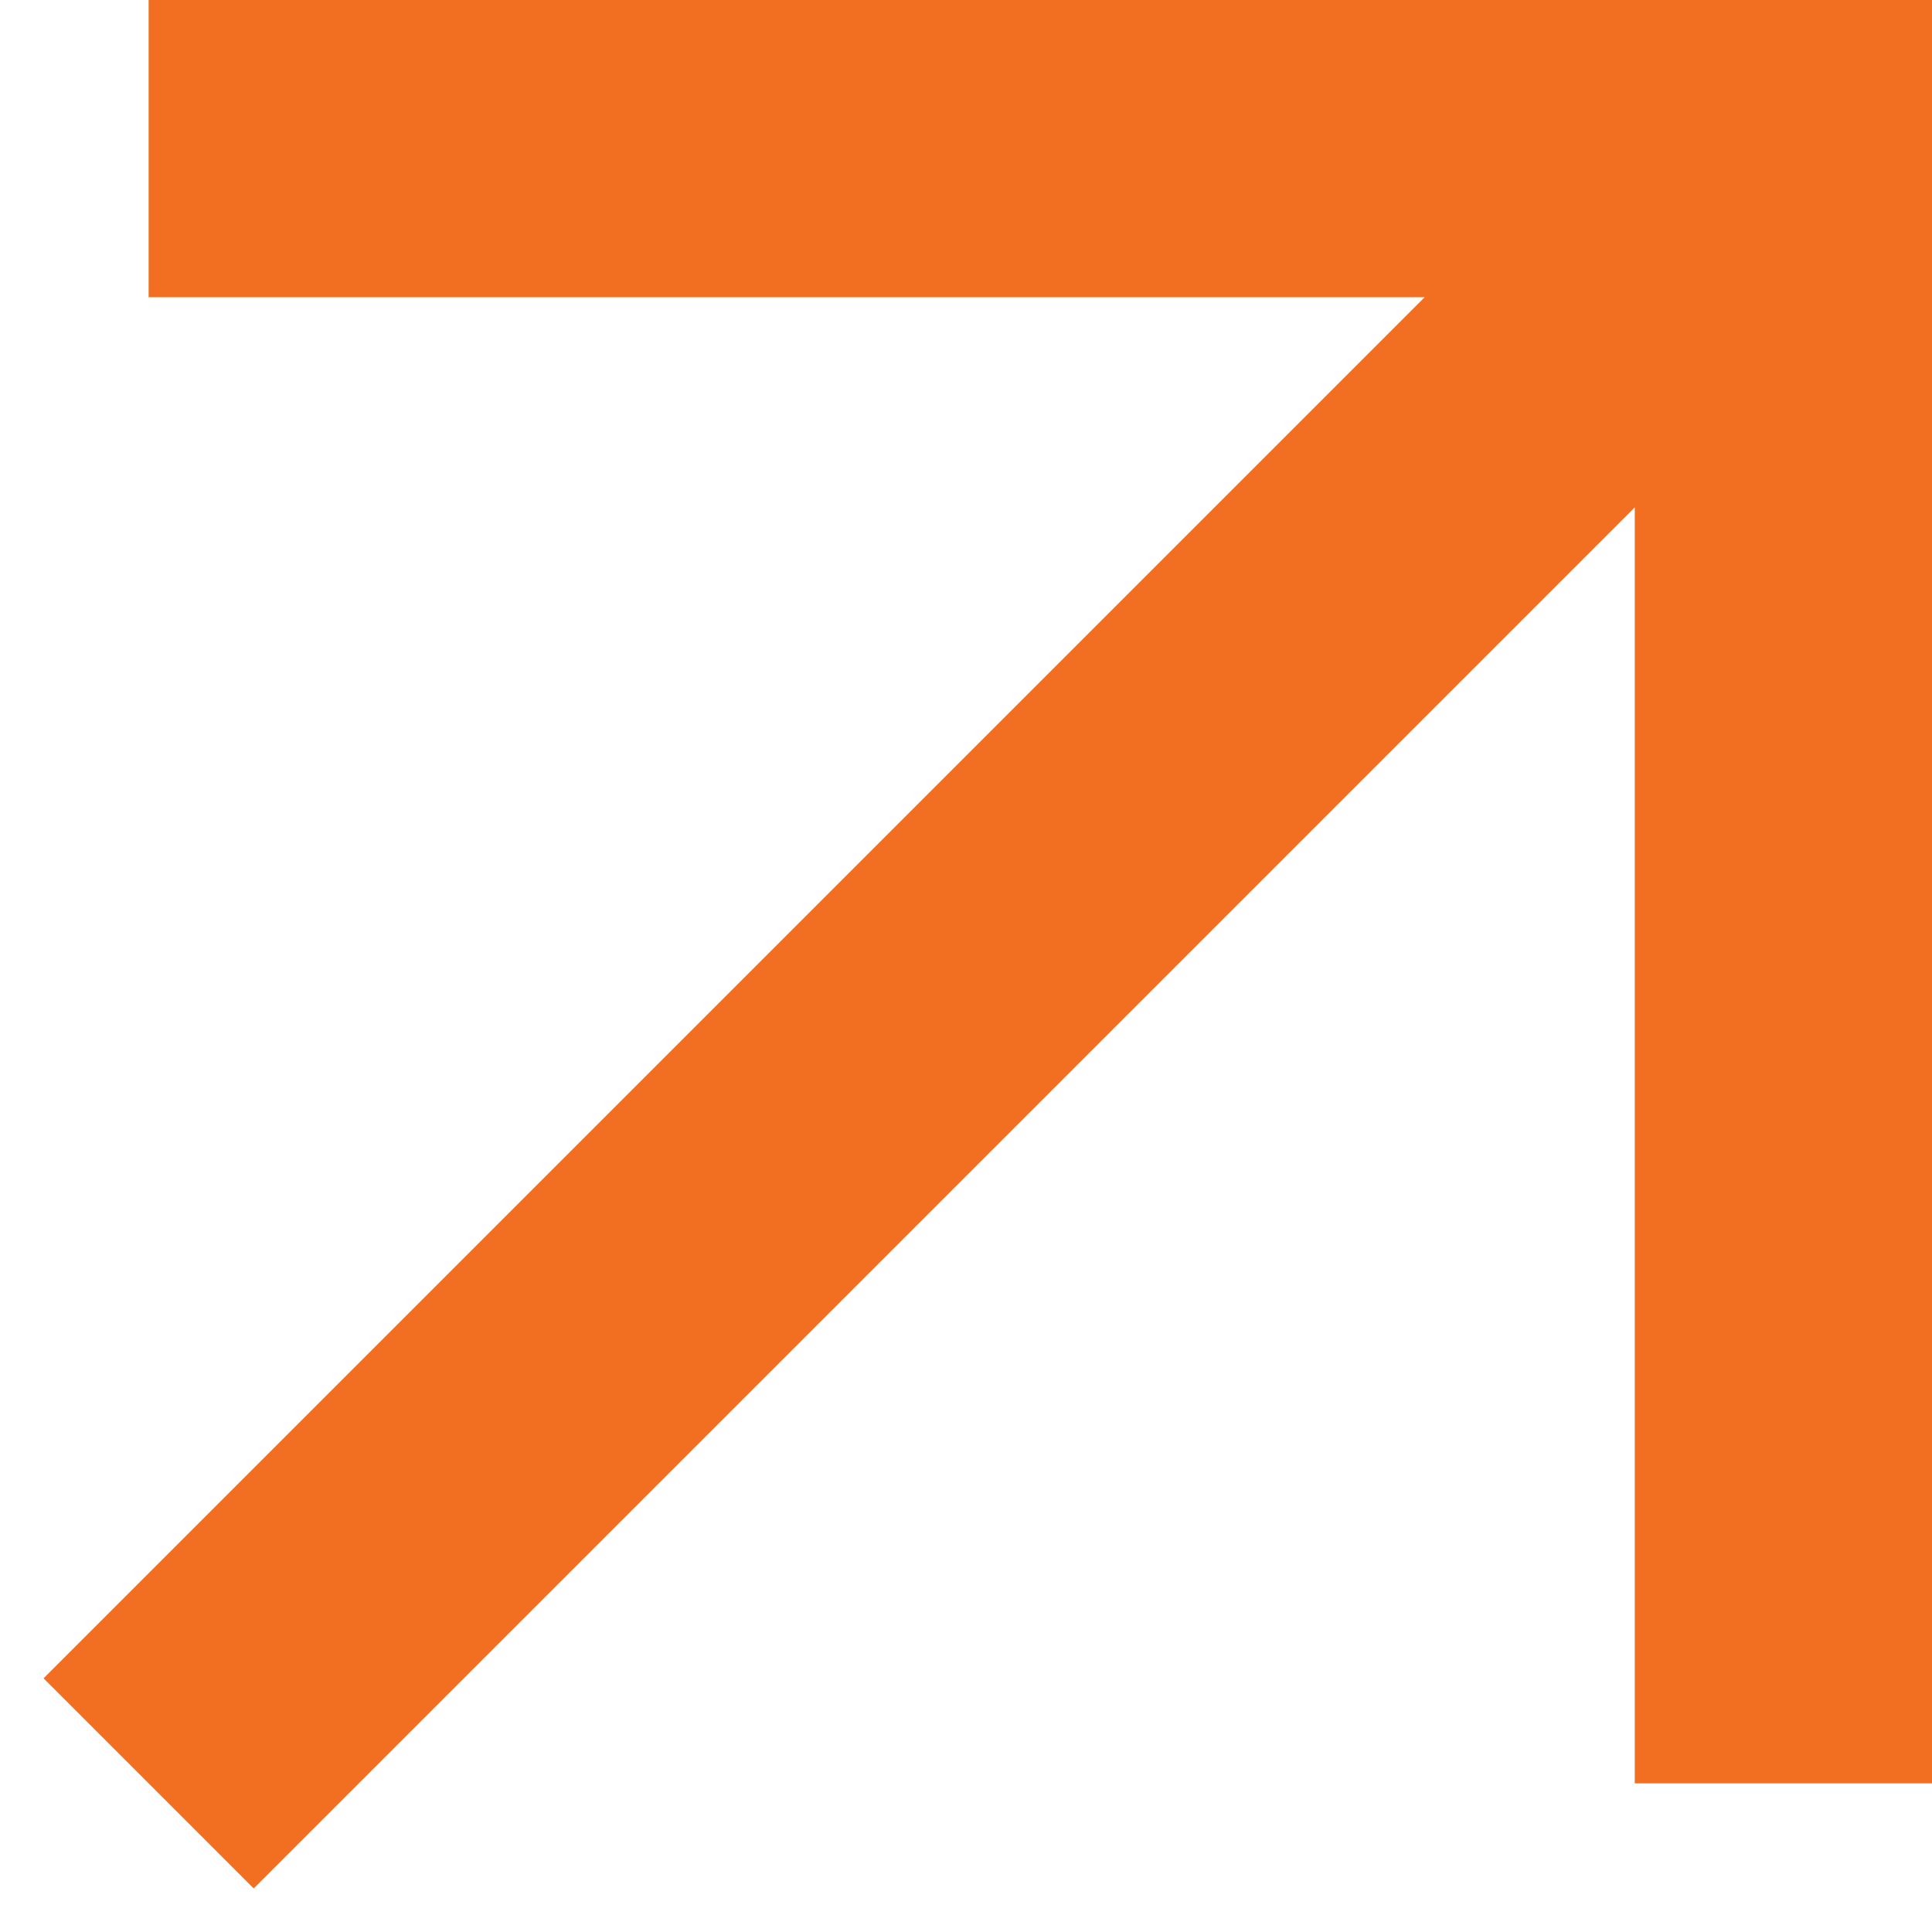<?xml version="1.0" encoding="UTF-8"?> <svg xmlns="http://www.w3.org/2000/svg" width="13" height="13" viewBox="0 0 13 13" fill="none"> <path d="M11 3.414L1.707 12.707L0.293 11.293L9.586 2H1V0H13V12H11V3.414Z" fill="#F26F21"></path> </svg> 